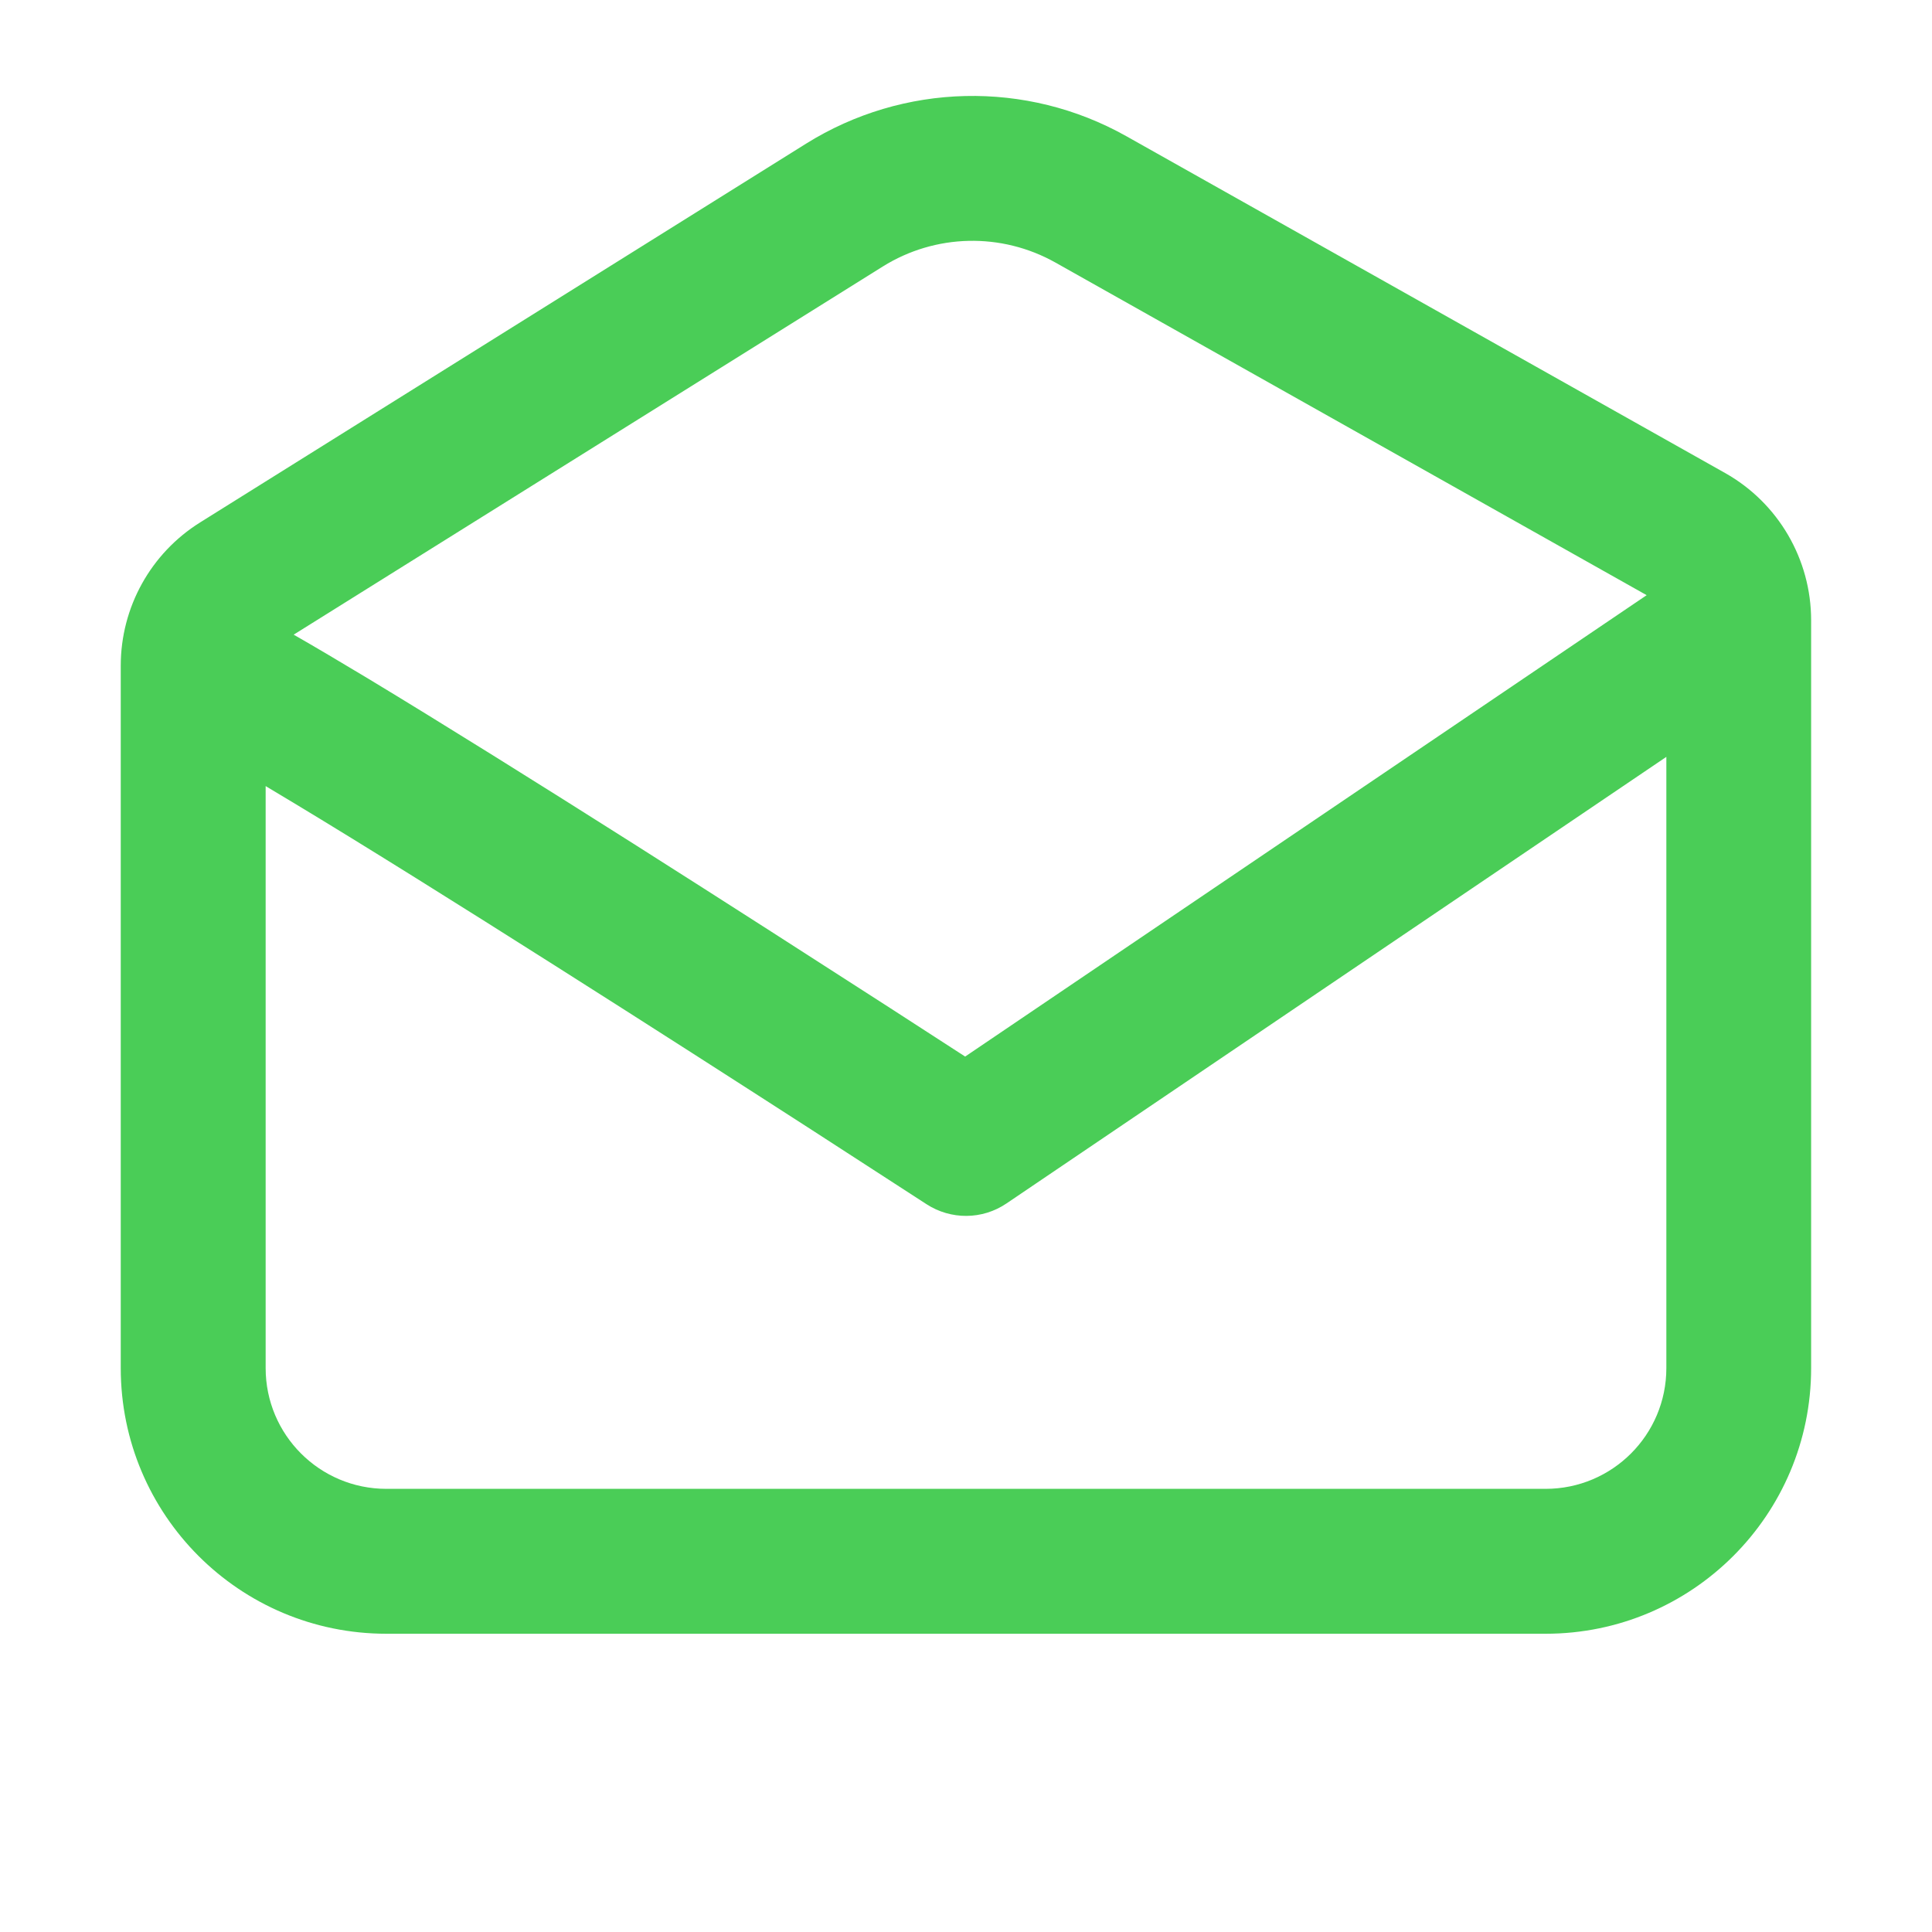 <svg width="16" height="16" viewBox="0 0 16 16" fill="none" xmlns="http://www.w3.org/2000/svg">
<path d="M8.74 2.174L13.637 4.929L7.993 8.75C7.831 8.645 7.619 8.508 7.37 8.347C6.794 7.976 6.023 7.48 5.241 6.984C4.46 6.489 3.665 5.992 3.044 5.617C2.816 5.48 2.609 5.357 2.432 5.256L7.311 2.207C7.745 1.936 8.293 1.923 8.74 2.174ZM13.8 6.268V11.33C13.8 11.883 13.352 12.33 12.8 12.33H3.2C2.647 12.33 2.2 11.882 2.2 11.33V6.51C2.271 6.553 2.346 6.598 2.425 6.645C3.034 7.012 3.819 7.504 4.598 7.998C5.376 8.491 6.145 8.985 6.719 9.355C7.006 9.541 7.245 9.695 7.411 9.803L7.672 9.972C7.875 10.104 8.136 10.102 8.336 9.966L13.8 6.268ZM1 11.33C1 12.545 1.984 13.53 3.2 13.53H12.8C14.014 13.53 14.999 12.545 14.999 11.33V5.137C14.999 4.632 14.727 4.165 14.286 3.917L9.328 1.128C8.499 0.662 7.482 0.686 6.675 1.19L1.658 4.326C1.248 4.582 1 5.03 1 5.513V11.33Z" fill="#4ACD57"/>
</svg>
